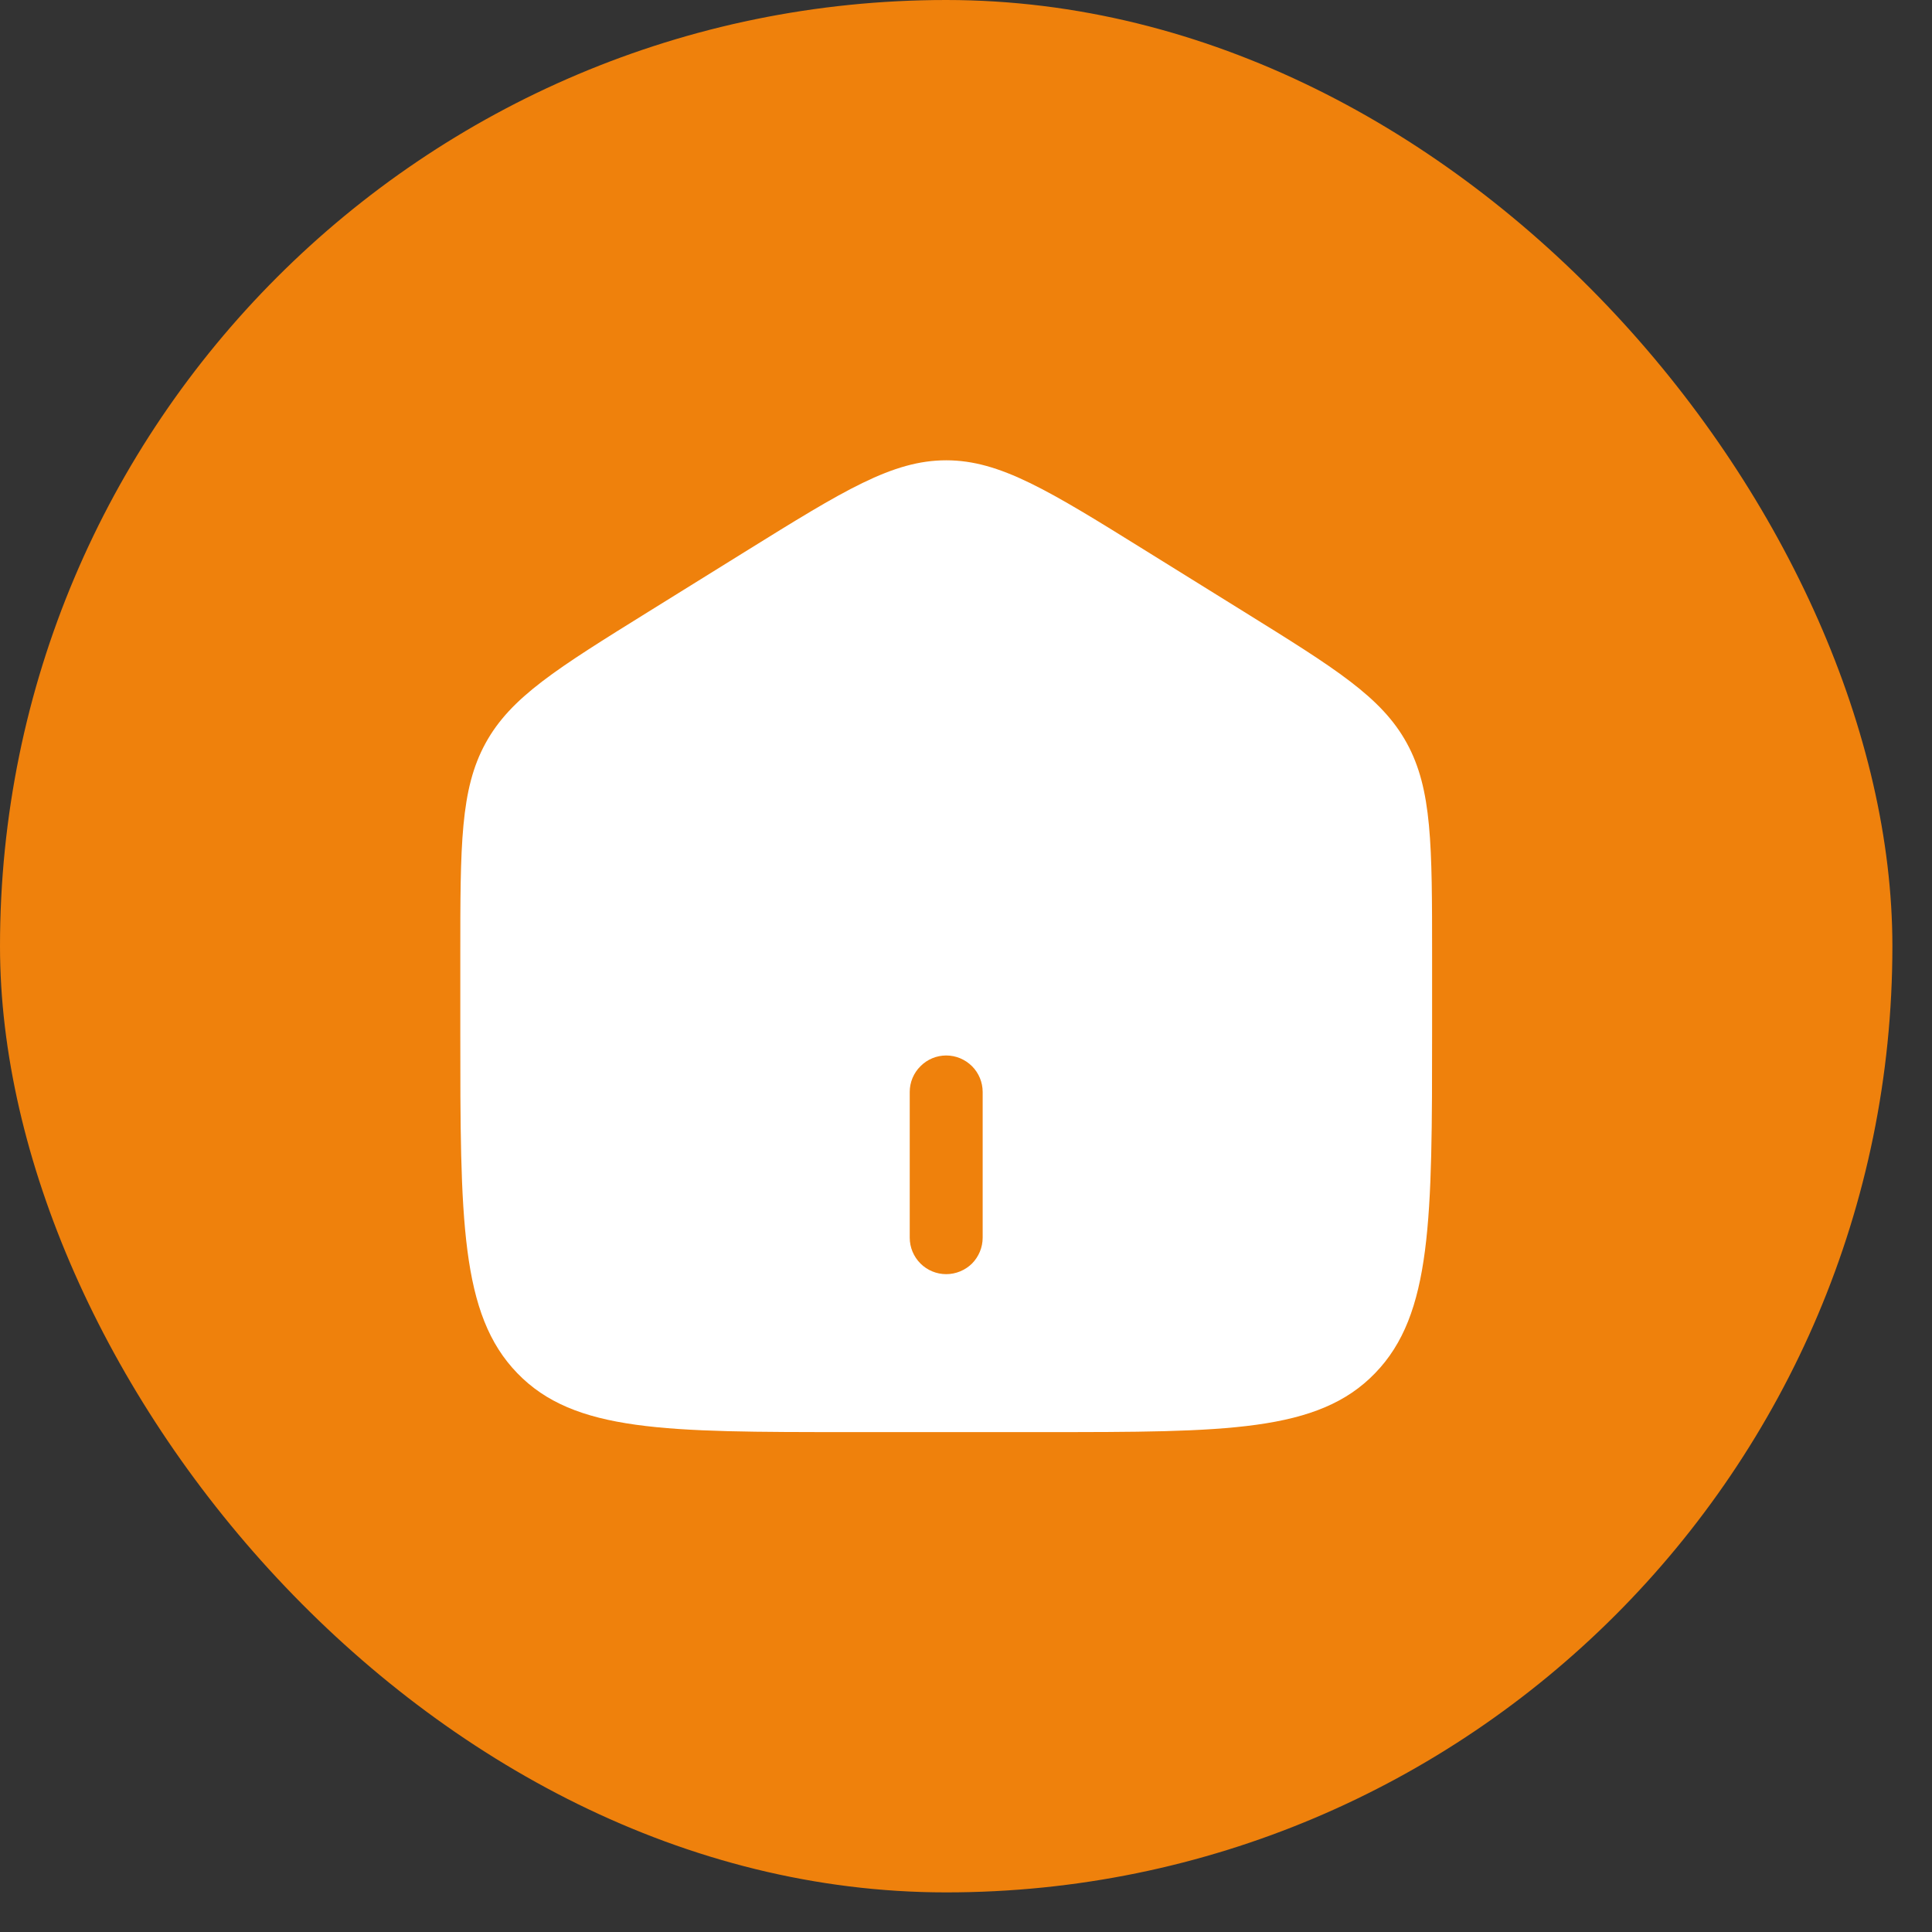 <?xml version="1.0" encoding="utf-8"?>
<svg xmlns="http://www.w3.org/2000/svg" fill="none" height="100%" overflow="visible" preserveAspectRatio="none" style="display: block;" viewBox="0 0 16 16" width="100%">
<rect x="0" y="0" width="16" height="16" fill="#333333" stroke="none"/>
<g id="solar:home-2-bold">
<rect fill="#EF810C" height="15.672" rx="7.836" width="15.672"/>
<path clip-rule="evenodd" d="M4.021 6.155C3.812 6.536 3.812 6.997 3.812 7.918V8.53C3.812 10.1 3.812 10.885 4.284 11.372C4.755 11.86 5.514 11.86 7.031 11.86H8.641C10.158 11.86 10.917 11.86 11.388 11.372C11.86 10.885 11.86 10.1 11.86 8.53V7.918C11.86 6.997 11.86 6.537 11.651 6.155C11.442 5.773 11.06 5.537 10.297 5.063L9.492 4.563C8.686 4.062 8.282 3.812 7.836 3.812C7.39 3.812 6.987 4.062 6.18 4.563L5.375 5.063C4.612 5.537 4.23 5.773 4.021 6.155ZM7.534 10.25C7.534 10.33 7.566 10.407 7.623 10.464C7.679 10.52 7.756 10.552 7.836 10.552C7.916 10.552 7.993 10.52 8.05 10.464C8.106 10.407 8.138 10.33 8.138 10.25V9.043C8.138 8.963 8.106 8.886 8.05 8.83C7.993 8.773 7.916 8.741 7.836 8.741C7.756 8.741 7.679 8.773 7.623 8.83C7.566 8.886 7.534 8.963 7.534 9.043V10.25Z" fill="white" fill-rule="evenodd" id="Vector"/>
</g>
</svg>